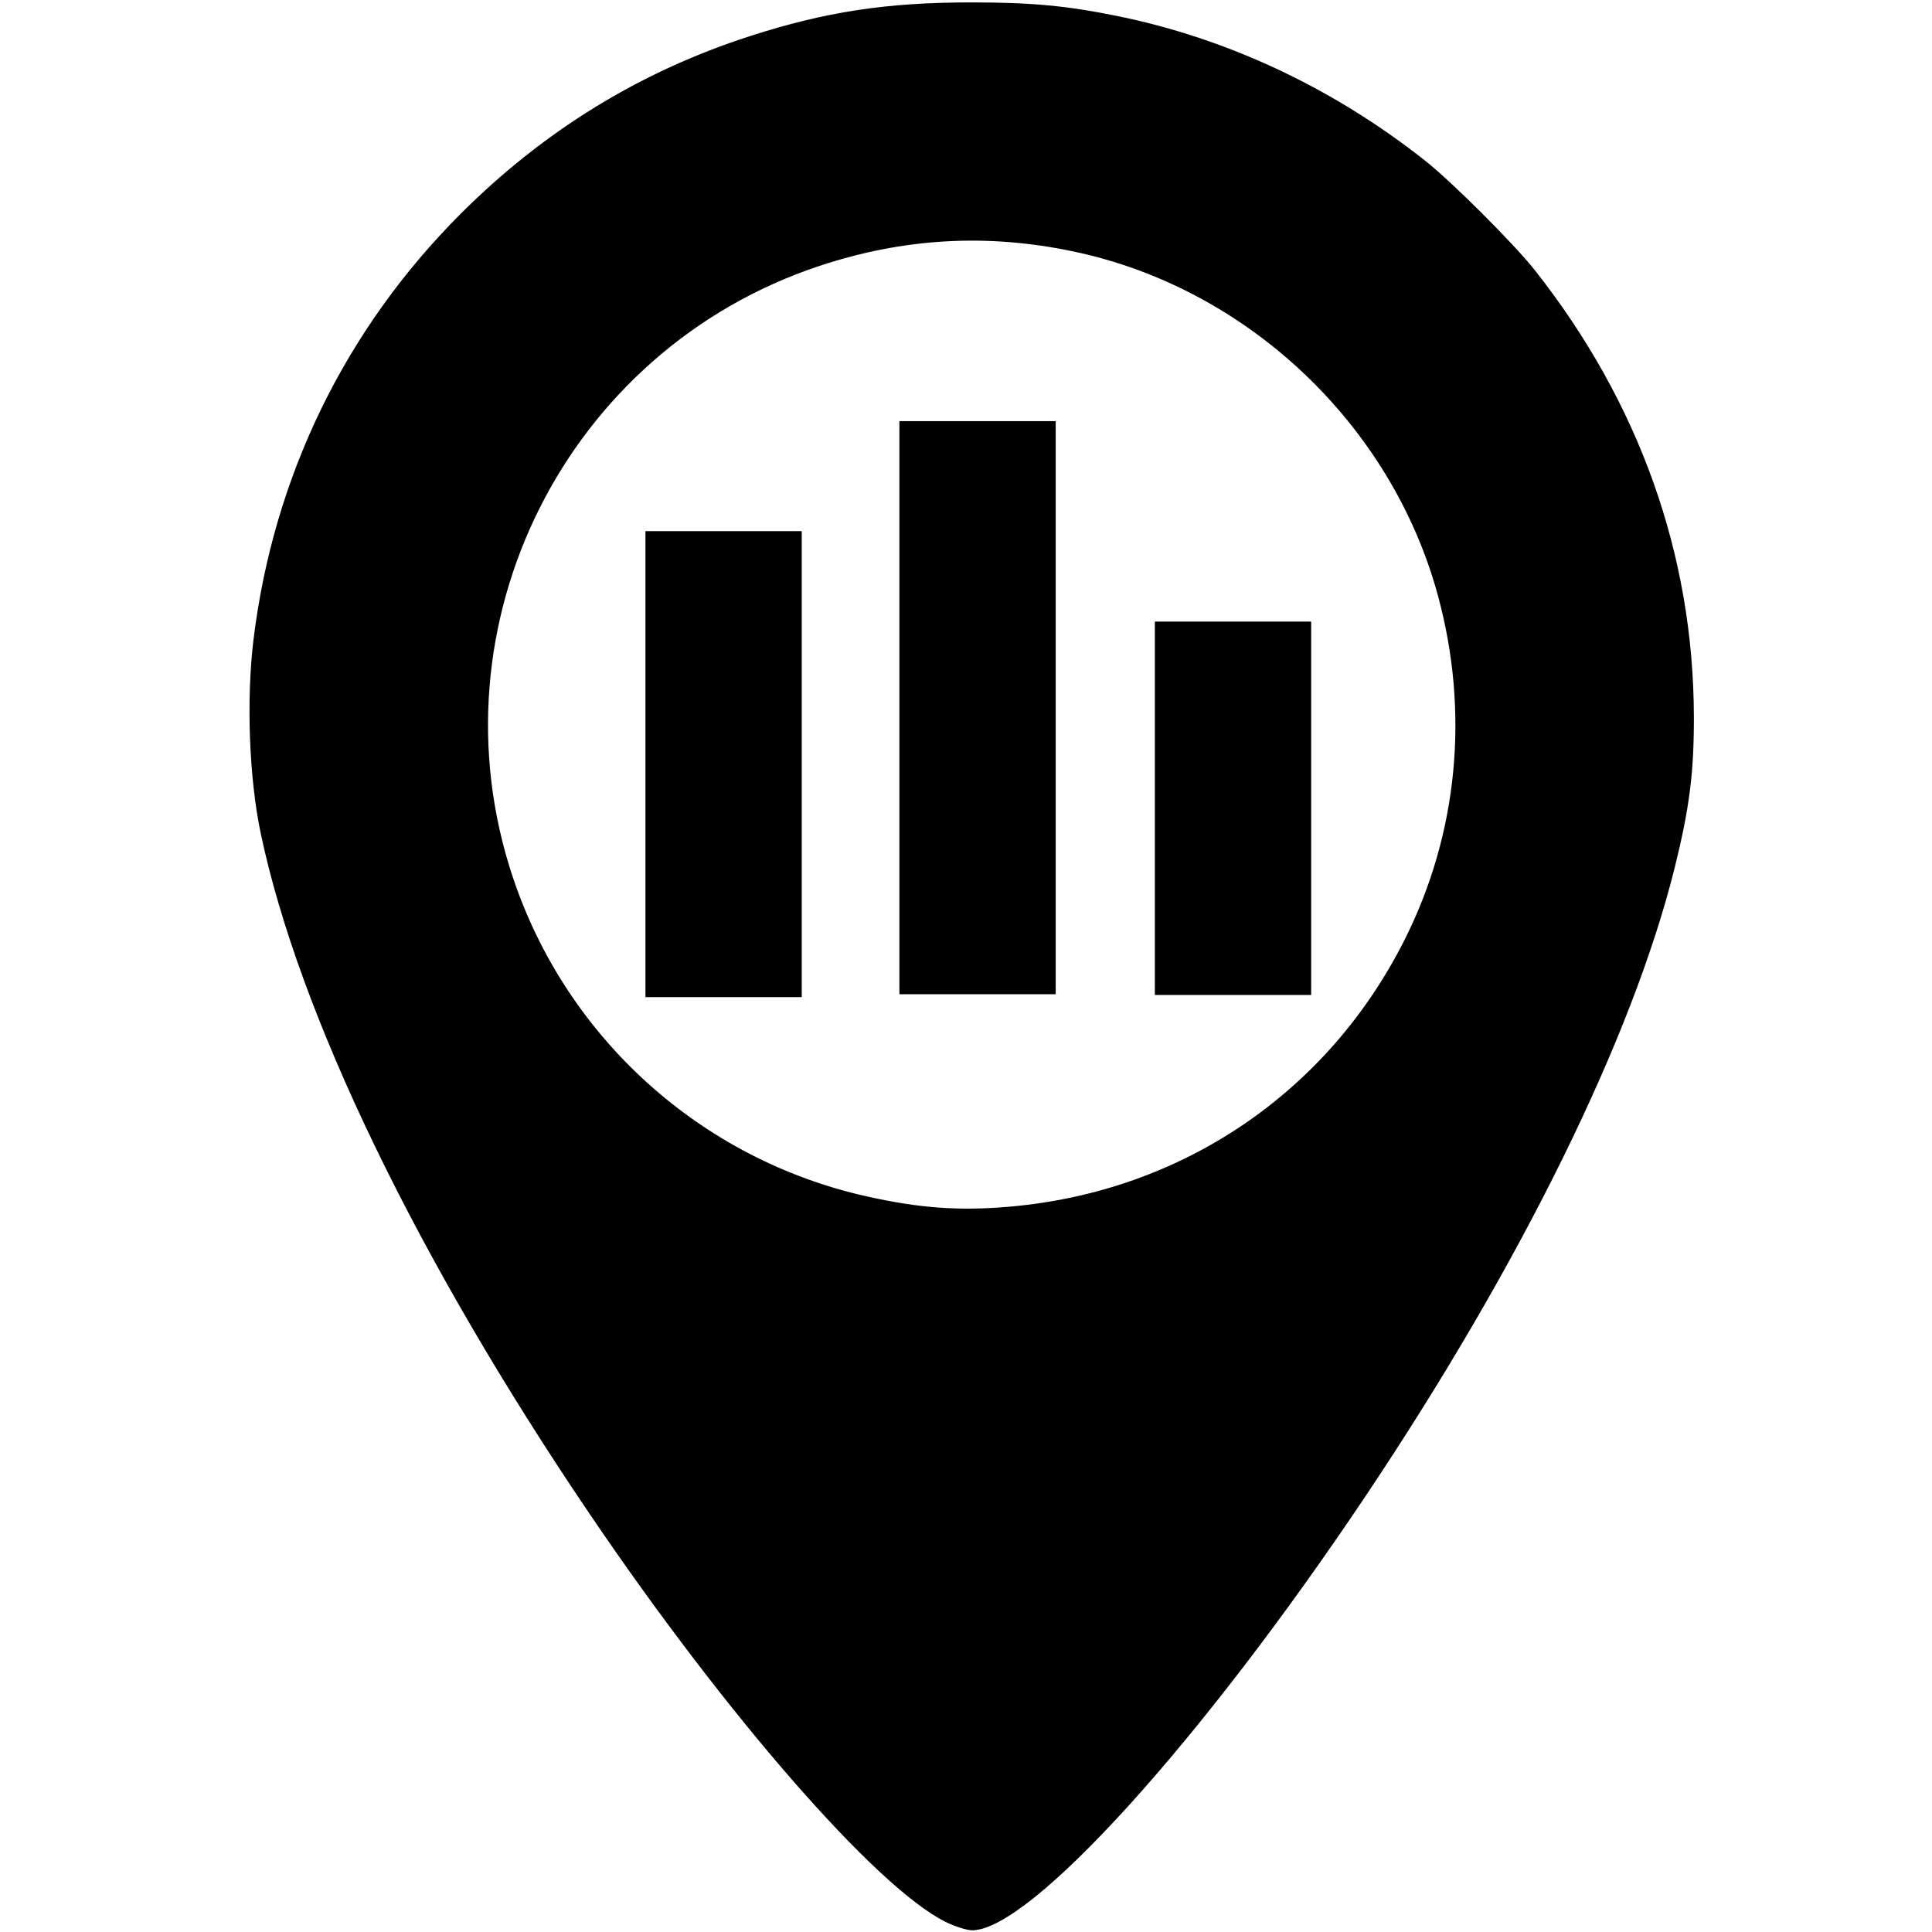 <svg width="512px" height="512px" fill="#000" enable-background="new 0 0 512 512" version="1.1" viewBox="0 0 512 512" xml:space="preserve" xmlns="http://www.w3.org/2000/svg">
	<g>
		<path d="m250.45 509.25c-18.349-9.169-58.044-54.694-94.123-107.95-45.696-67.447-77.159-132.54-87.231-180.46-3.086-14.685-3.858-35.465-1.909-51.391 5.28-43.151 24.264-82.157 54.886-112.78 22.014-22.014 47.49-37.669 76.607-47.076 20.072-6.485 36.328-8.961 58.799-8.957 15.821 0.003 25.202 0.879 38.588 3.604 29.28 5.961 57.258 19.102 81.566 38.312 7.163 5.66 23.62 22.091 29.148 29.1 27.69 35.11 42.058 75.52 42.114 118.45 0.019 14.721-1.17 24.053-5.075 39.805-11.108 44.805-40.59 104.78-81.745 166.3-43.607 65.182-89.027 115.34-104.45 115.34-1.423 0-4.653-1.032-7.177-2.293zm17.328-189.49c45.482-4.026 84.135-30.218 104.51-70.82 14.096-28.09 17.187-60.241 8.763-91.162-12.359-45.366-50.515-81.408-96.458-91.114-22.979-4.855-45.101-3.603-67.459 3.818-67.122 22.278-103.61 95.091-81.207 162.06 14.257 42.62 49.885 74.724 93.796 84.521 14.096 3.145 24.606 3.891 38.056 2.7z" />
		<g>
			<rect x="171.05" y="140.76" width="41.42" height="123.49"/>
			<rect x="238.35" y="111.61" width="41.42" height="151.87"/>
			<rect x="306.05" y="164.73" width="41.42" height="98.947"/>
		</g>
	</g>
</svg>
